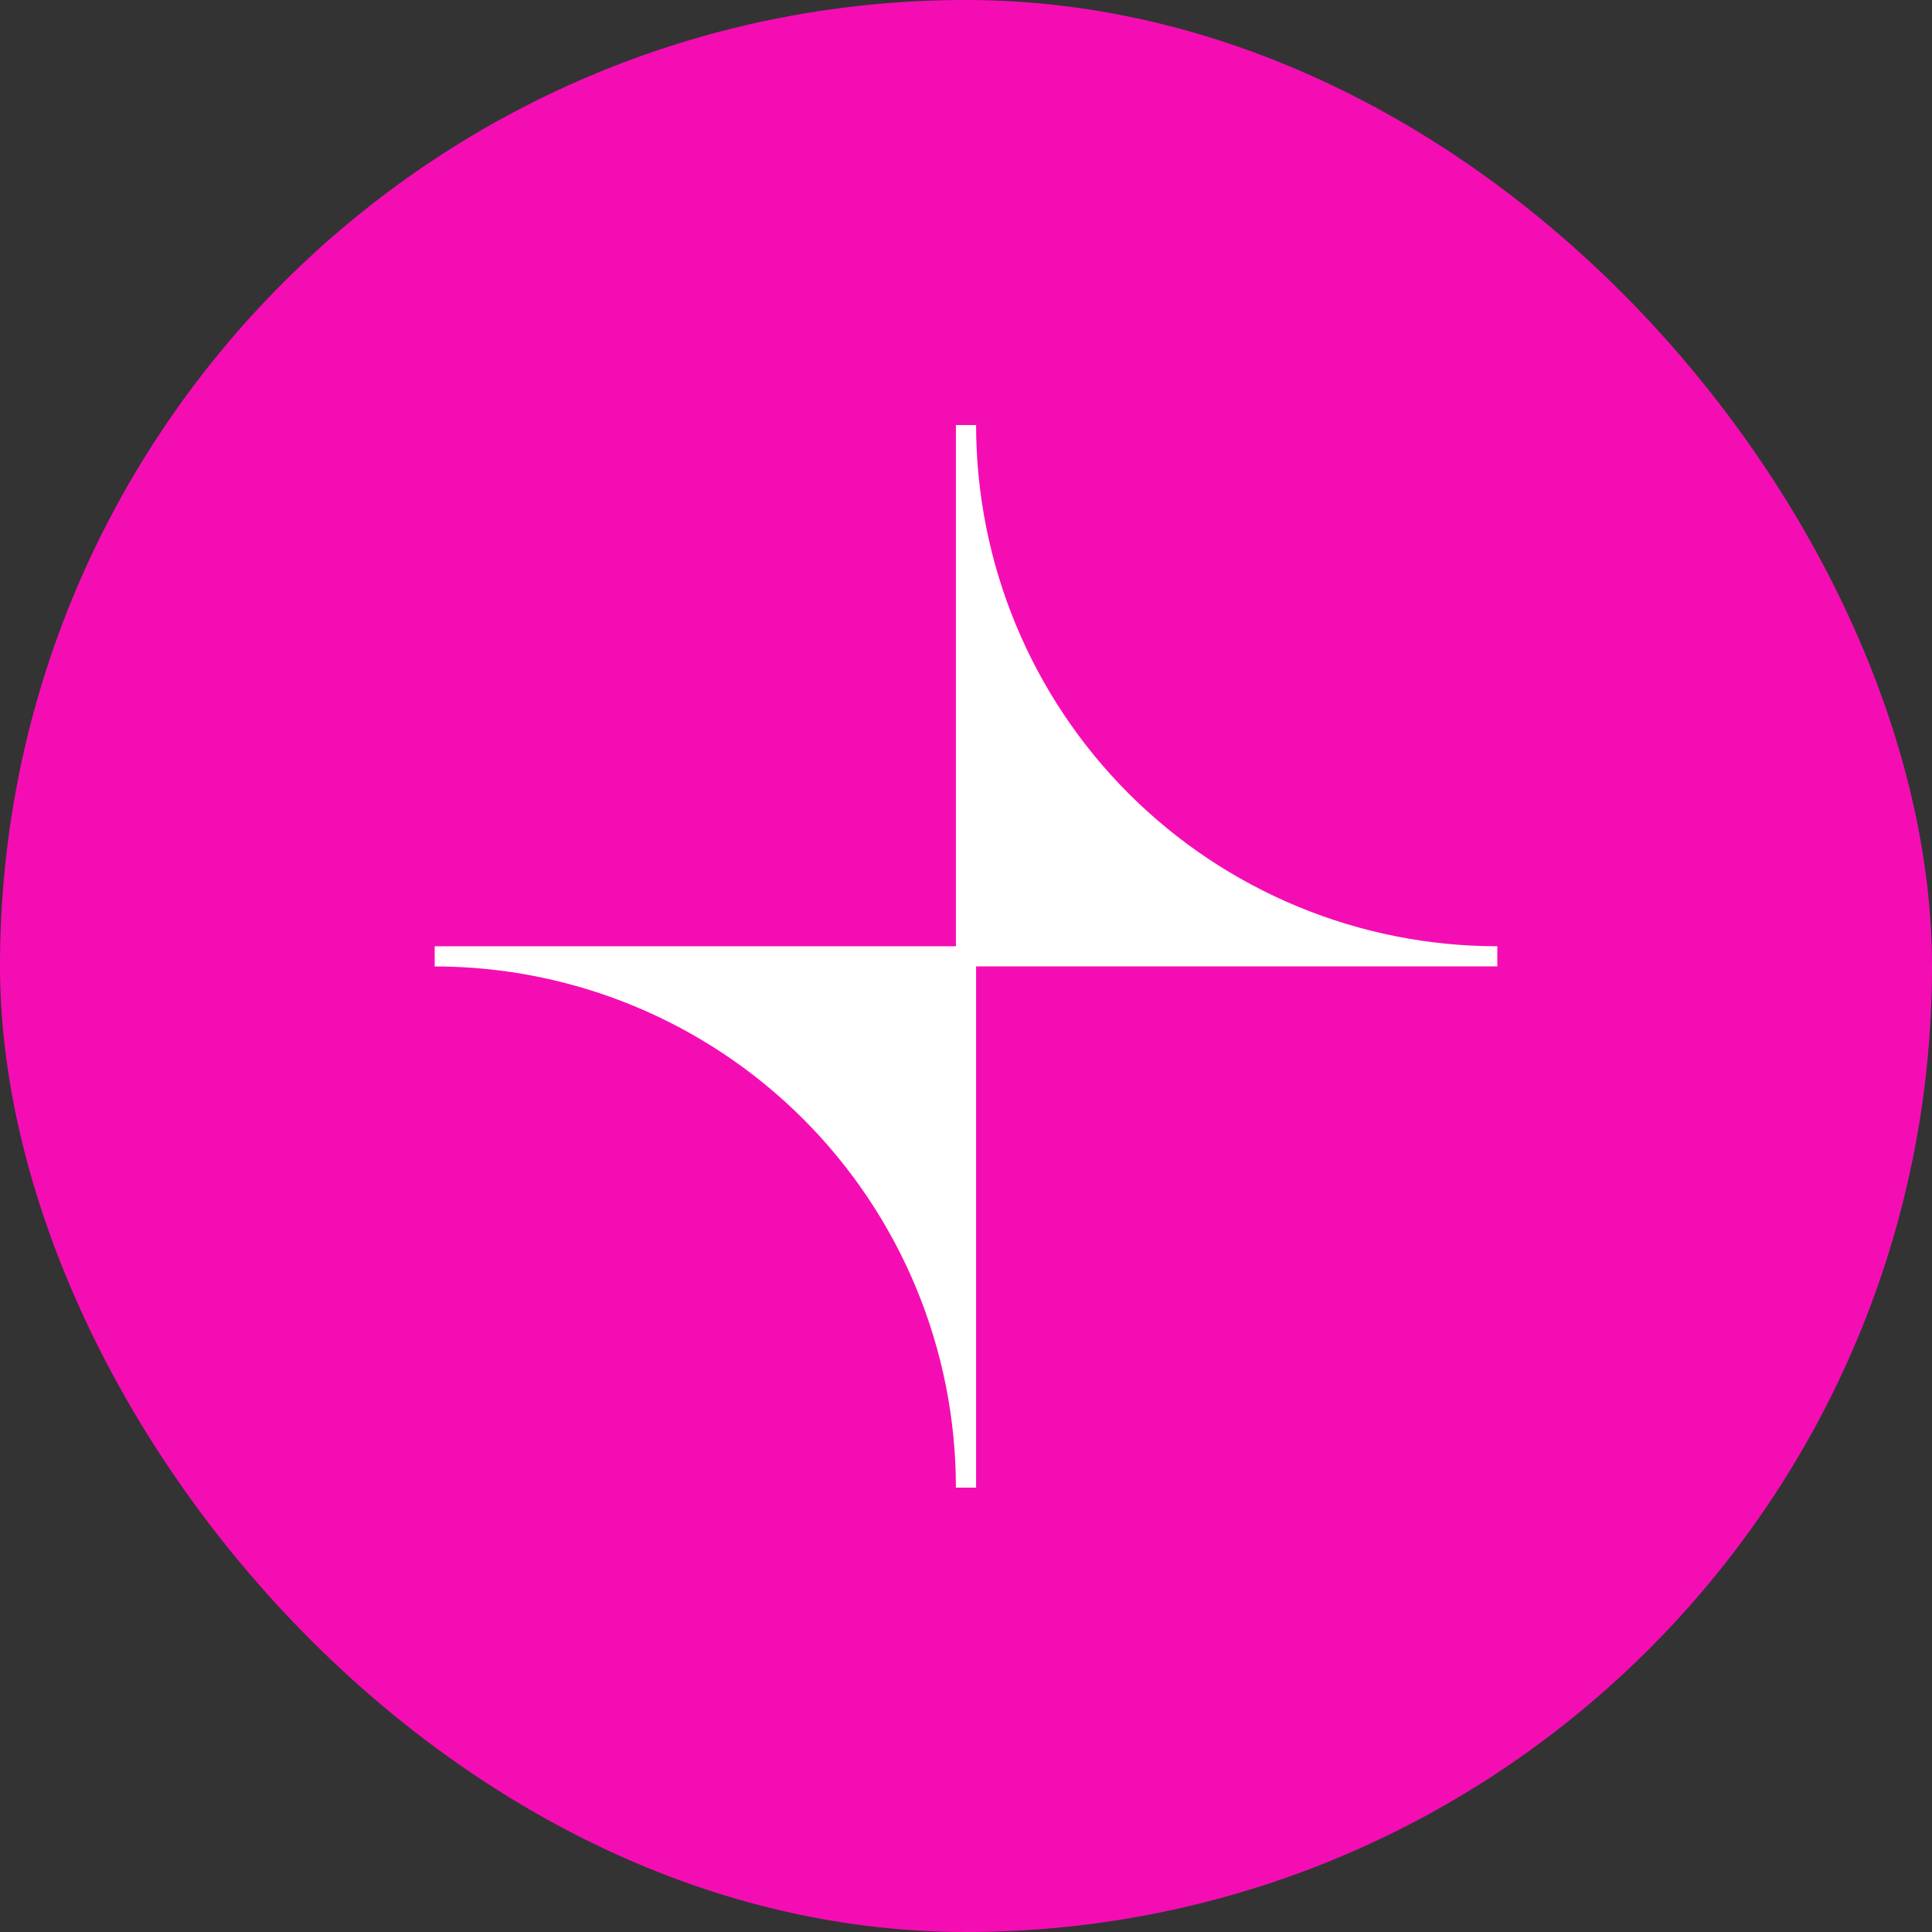 <svg width="40" height="40" viewBox="0 0 40 40" fill="none" xmlns="http://www.w3.org/2000/svg">
<rect x="0" y="0" width="40" height="40" fill="#333333" stroke="none"/>
<rect width="40" height="40" rx="20" fill="#F50DB4"/>
<path d="M31 19.591C29.583 19.591 28.18 19.312 26.87 18.77C25.561 18.228 24.371 17.433 23.369 16.431C22.367 15.429 21.572 14.239 21.03 12.93C20.488 11.62 20.209 10.217 20.209 8.8H19.791V19.591H9V20.009C10.417 20.009 11.82 20.288 13.13 20.83C14.439 21.372 15.629 22.167 16.631 23.169C17.633 24.171 18.428 25.361 18.97 26.67C19.512 27.979 19.791 29.383 19.791 30.8H20.209V20.009H31V19.591Z" fill="white"/>
</svg>

